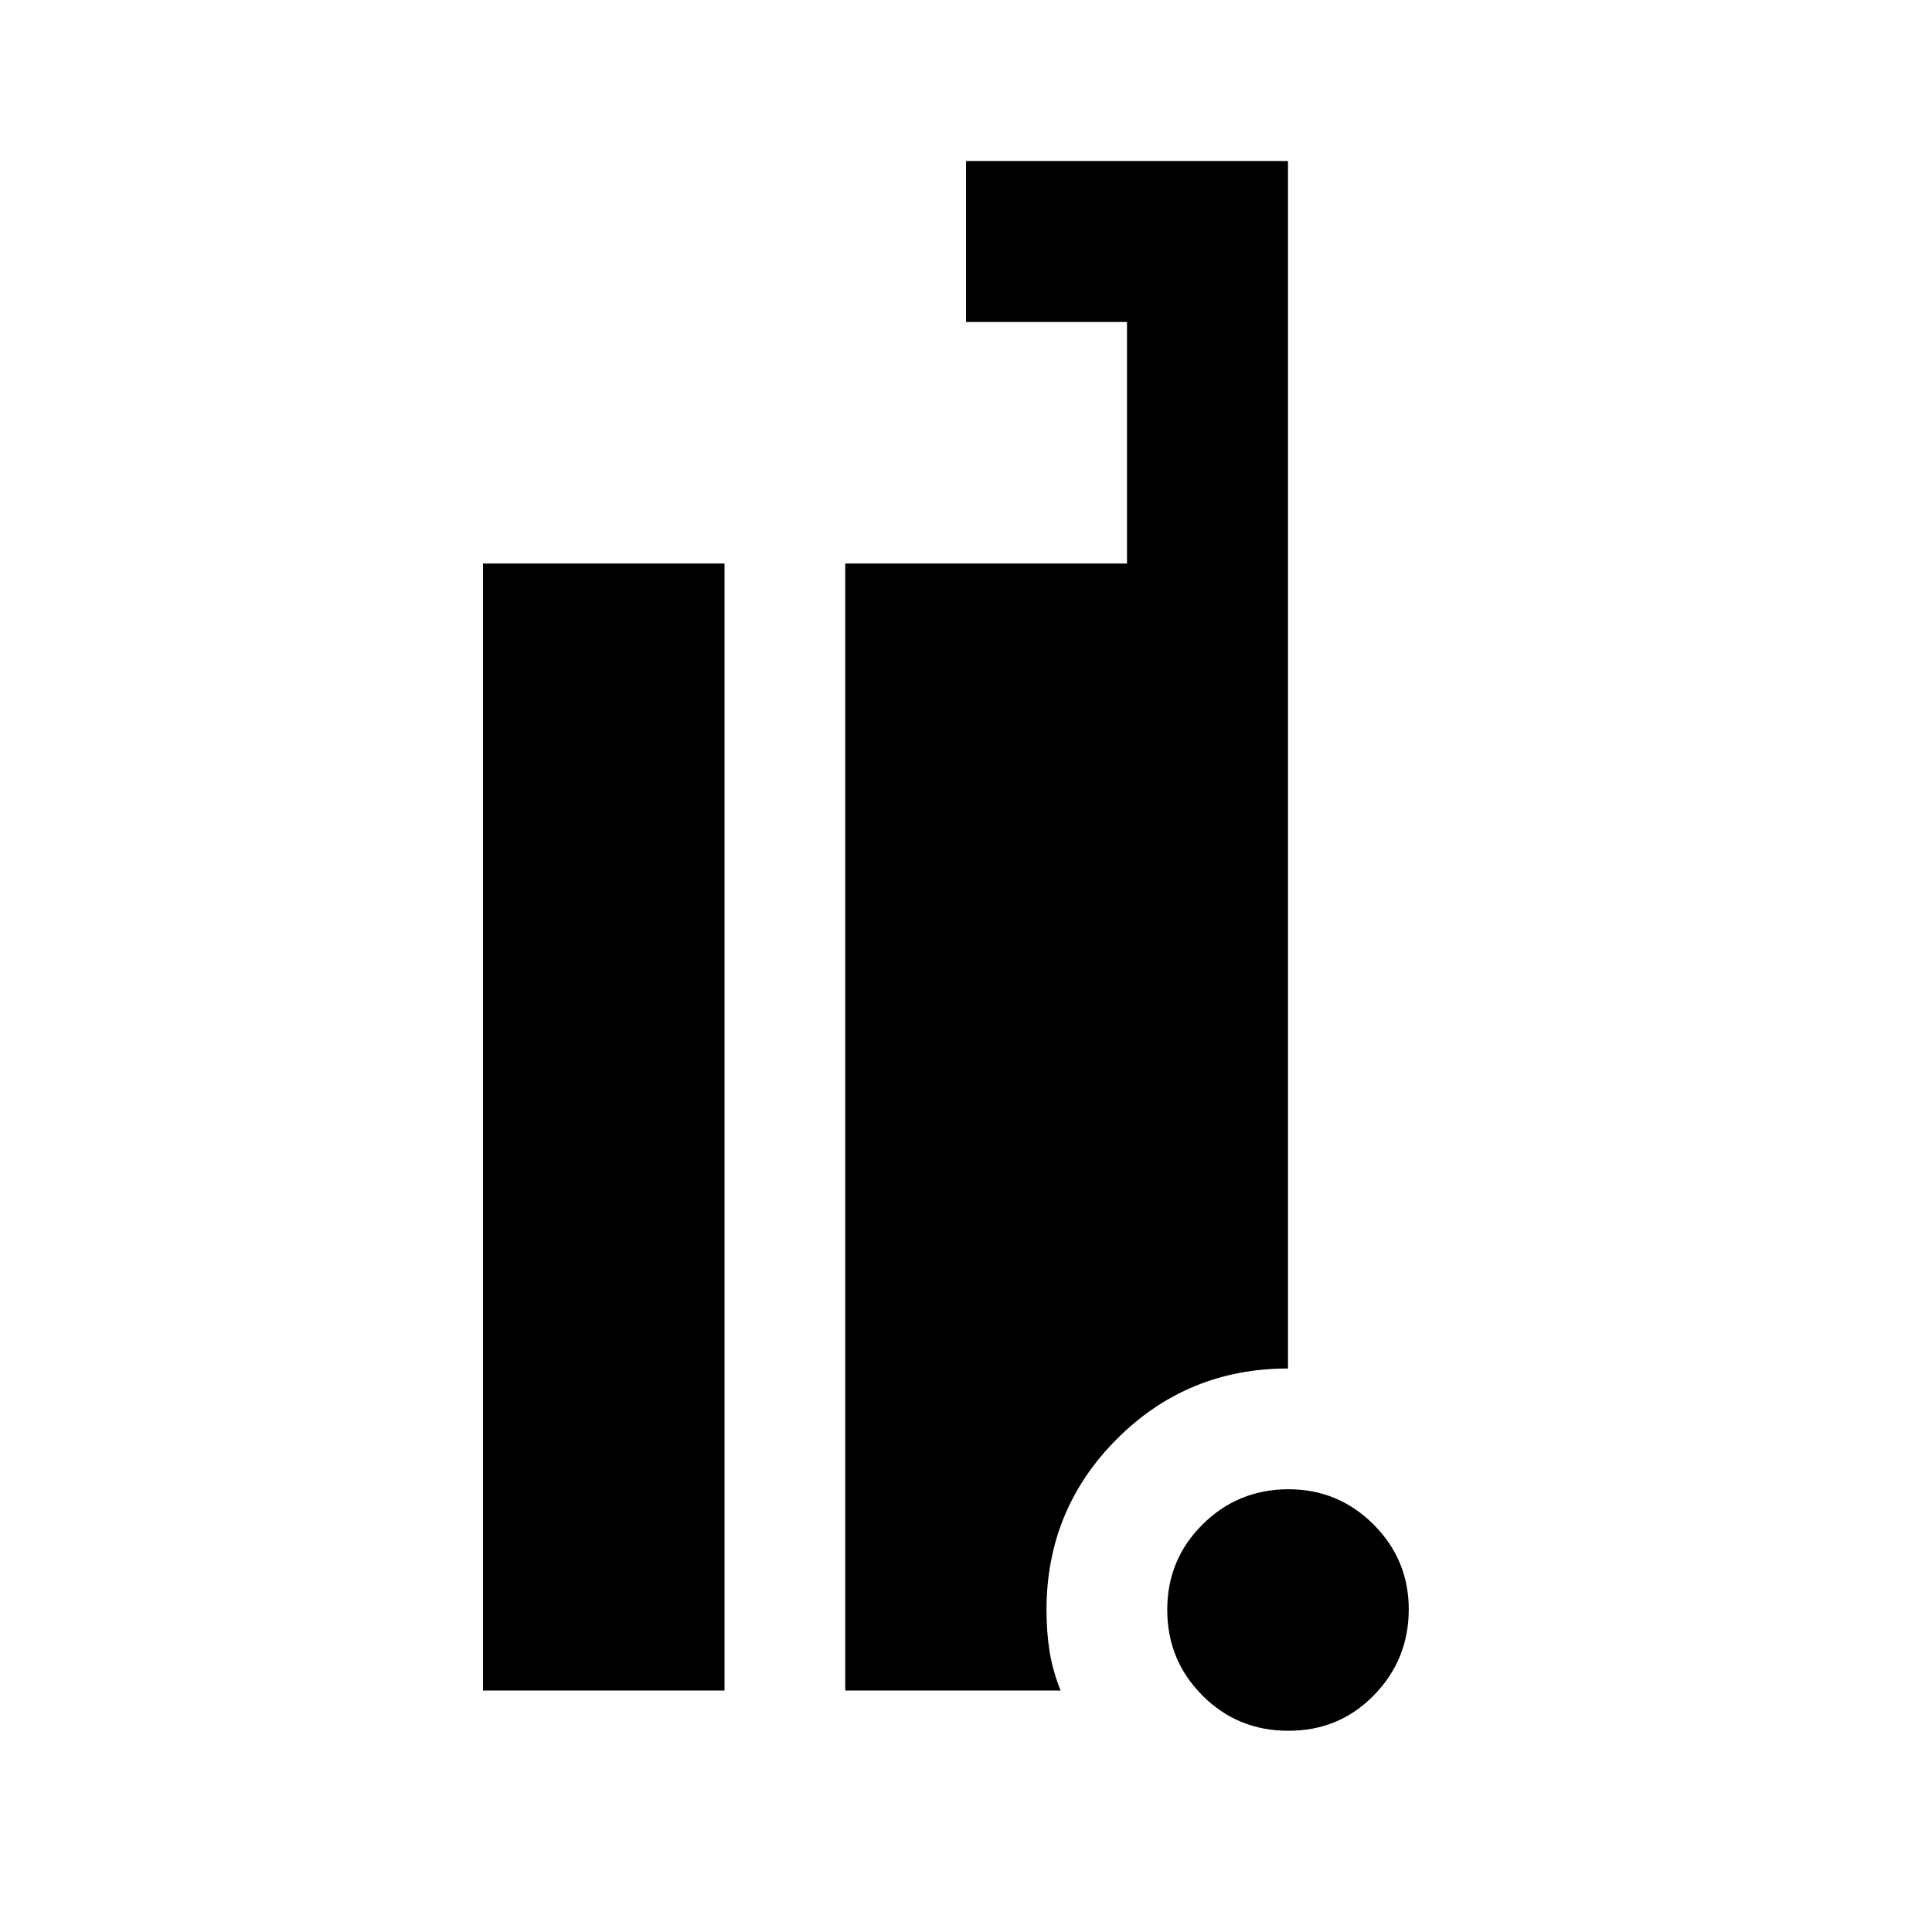 <?xml version="1.0" encoding="utf-8"?>
<!-- Generator: www.svgicons.com -->
<svg xmlns="http://www.w3.org/2000/svg" width="800" height="800" viewBox="0 0 24 24">
<path fill="currentColor" d="M16 21.5q-.625 0-1.062-.437T14.5 20t.438-1.062T16 18.5t1.063.438T17.5 20t-.437 1.063T16 21.5M6 21V7h3v14zm4.5 0V7H14V4h-2V2h4v15q-1.25 0-2.125.875T13 20q0 .275.038.513t.137.487z"/>
</svg>